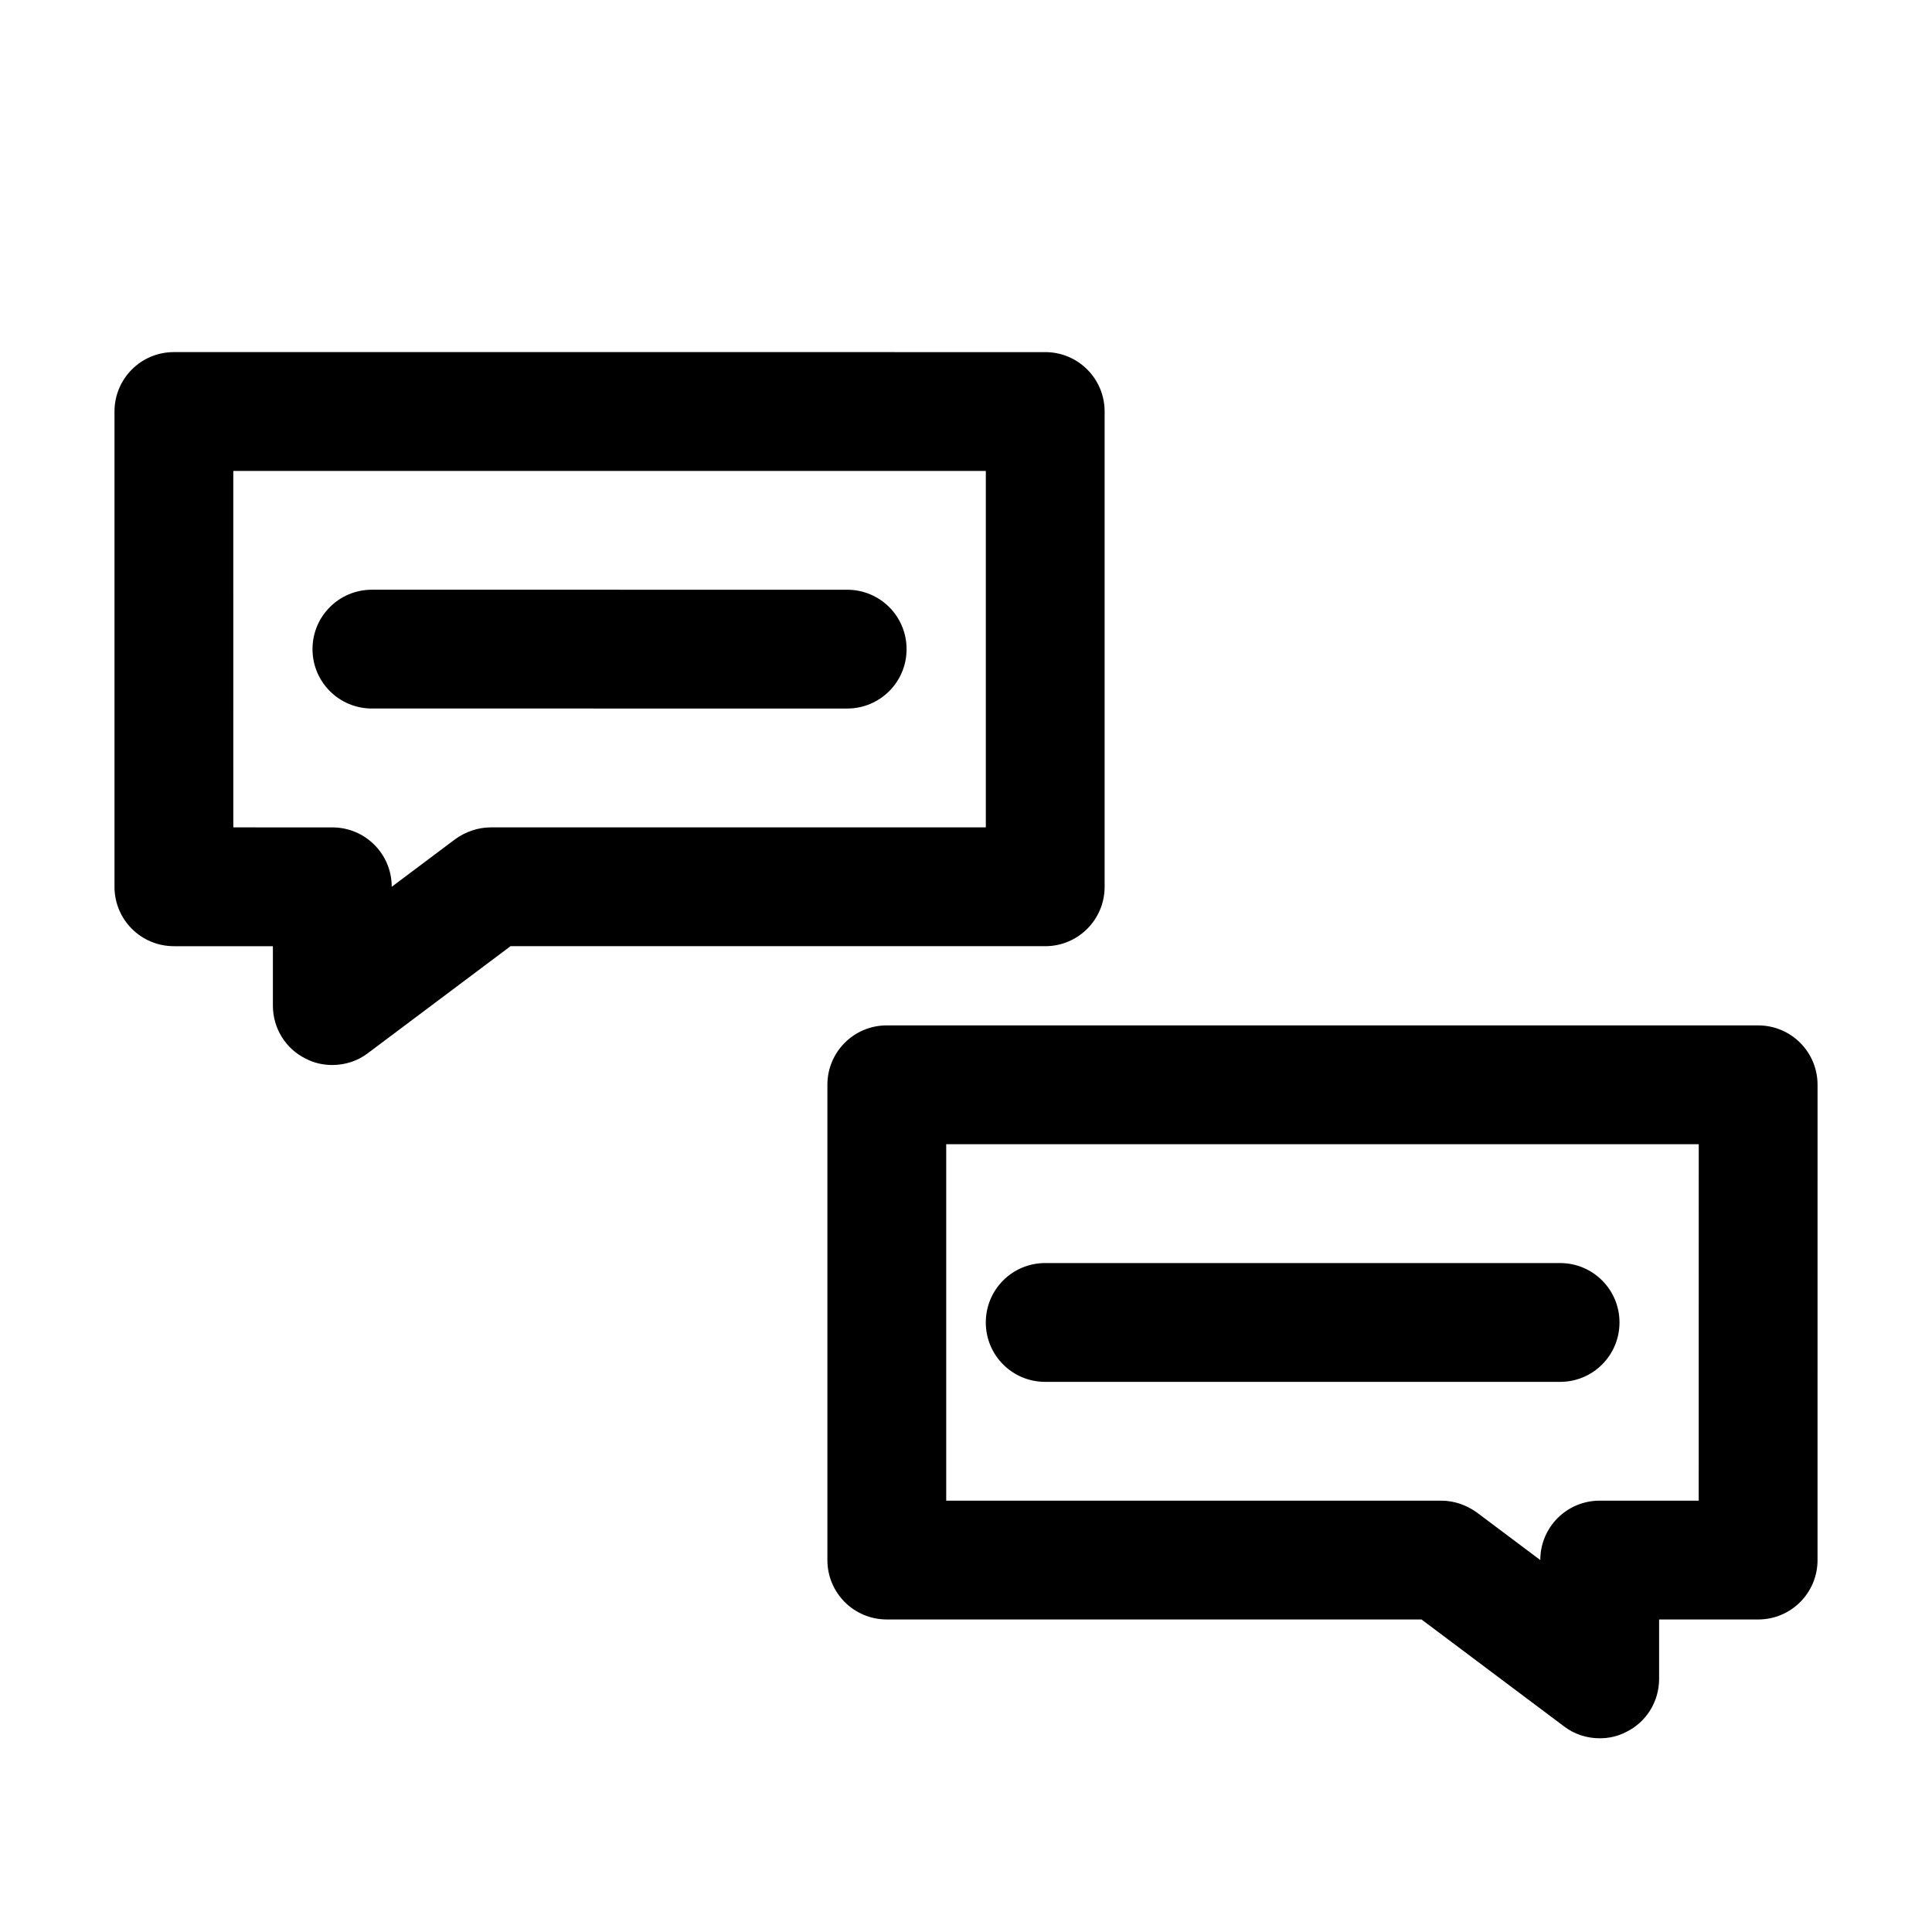 <?xml version="1.0" encoding="UTF-8"?>
<!-- Uploaded to: SVG Repo, www.svgrepo.com, Generator: SVG Repo Mixer Tools -->
<svg fill="#000000" width="800px" height="800px" version="1.1" viewBox="144 144 512 512" xmlns="http://www.w3.org/2000/svg">
 <g>
  <path d="m190.08 394.75h26.238v15.746c0 5.984 3.359 11.441 8.711 14.066 2.207 1.152 4.621 1.676 7.035 1.676 3.359 0 6.719-1.051 9.445-3.148l37.785-28.34h141.7c8.711 0 15.742-7.031 15.742-15.742v-125.95c0-8.711-7.031-15.742-15.742-15.742l-230.91-0.004c-8.711 0-15.742 7.031-15.742 15.742v125.95c-0.004 8.715 7.031 15.746 15.742 15.746zm15.742-125.95h199.43v94.465h-131.2c-3.359 0-6.719 1.156-9.445 3.148l-16.797 12.598c0-8.711-7.031-15.742-15.742-15.742l-26.242-0.004z"/>
  <path d="m368.51 331.77c8.711 0 15.742-7.031 15.742-15.742s-7.031-15.742-15.742-15.742l-125.95-0.004c-8.711 0-15.742 7.031-15.742 15.742 0 8.711 7.031 15.742 15.742 15.742z"/>
  <path d="m609.92 415.74h-230.91c-8.711 0-15.742 7.031-15.742 15.742v125.95c0 8.711 7.031 15.742 15.742 15.742h141.7l37.785 28.34c2.731 2.098 6.086 3.148 9.445 3.148 2.414 0 4.828-0.523 7.031-1.68 5.352-2.625 8.711-8.082 8.711-14.066v-15.742l26.242 0.004c8.711 0 15.742-7.031 15.742-15.742l0.004-125.95c0-8.715-7.035-15.746-15.746-15.746zm-15.742 125.95h-26.242c-8.711 0-15.742 7.031-15.742 15.742l-16.793-12.594c-2.731-1.996-6.086-3.148-9.445-3.148h-131.2v-94.465h199.43z"/>
  <path d="m420.99 510.21h136.45c8.711 0 15.742-7.031 15.742-15.742 0-8.711-7.031-15.742-15.742-15.742l-136.45-0.004c-8.711 0-15.742 7.031-15.742 15.742-0.004 8.715 7.027 15.746 15.742 15.746z"/>
 </g>
</svg>